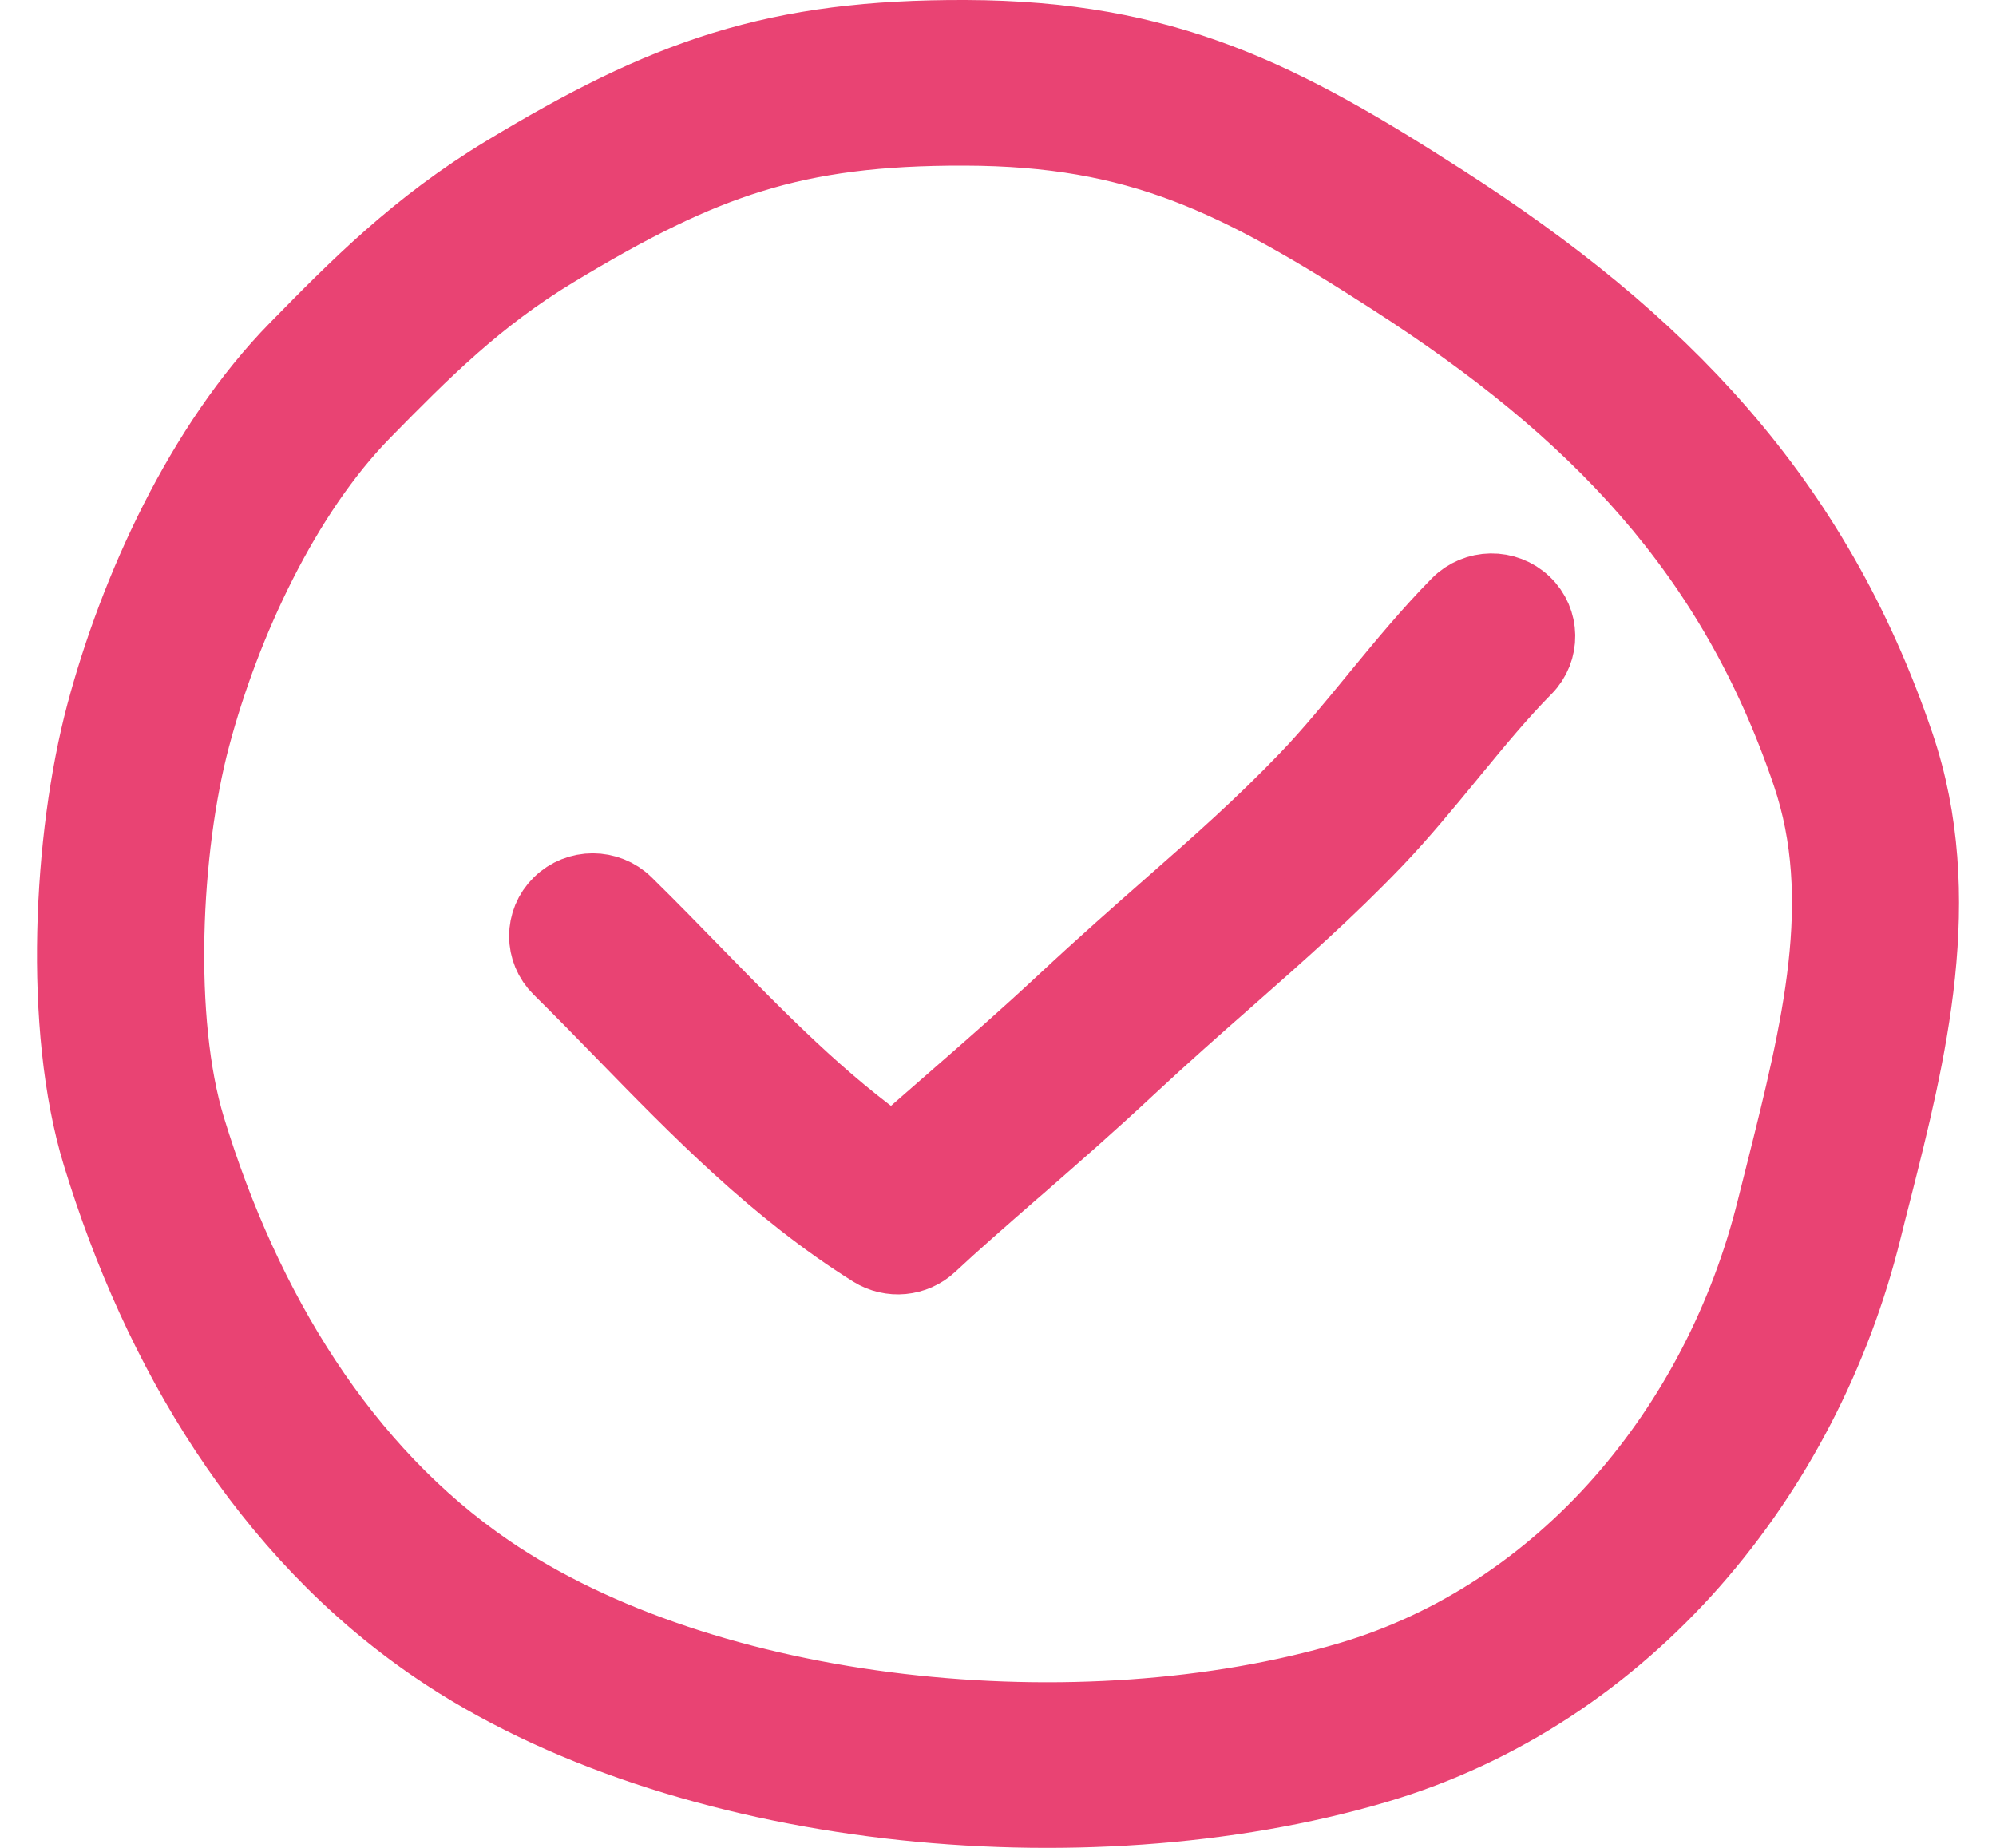 <svg width="27" height="25" viewBox="0 0 27 25" fill="none" xmlns="http://www.w3.org/2000/svg">
<path fill-rule="evenodd" clip-rule="evenodd" d="M9.79 0.923C10.772 0.621 11.79 0.496 13.059 0.5C15.771 0.508 17.343 1.324 19.518 2.723C22.449 4.608 24.534 6.739 25.666 10.077C26.364 12.135 25.824 14.263 25.353 16.123C25.308 16.3 25.263 16.474 25.221 16.646C24.404 19.948 22.019 22.896 18.614 23.9C16.627 24.486 14.277 24.64 12.022 24.375C9.771 24.11 7.561 23.421 5.881 22.272C3.606 20.717 2.148 18.262 1.341 15.617C0.814 13.889 0.95 11.326 1.395 9.655C1.839 7.991 2.723 6.029 4.009 4.717C4.814 3.895 5.637 3.059 6.841 2.332C7.902 1.691 8.813 1.224 9.79 0.923ZM10.167 2.107C9.334 2.363 8.526 2.77 7.502 3.389C6.45 4.024 5.725 4.754 4.918 5.577C3.836 6.682 3.028 8.422 2.616 9.969C2.211 11.49 2.108 13.811 2.55 15.261C3.304 17.732 4.633 19.907 6.601 21.253C8.065 22.255 10.06 22.895 12.172 23.143C14.281 23.391 16.454 23.242 18.251 22.712C21.148 21.858 23.262 19.313 23.994 16.353C24.034 16.192 24.075 16.032 24.115 15.873C24.599 13.941 25.044 12.167 24.469 10.47C23.452 7.473 21.599 5.544 18.826 3.761C16.73 2.412 15.407 1.748 13.055 1.741C11.877 1.737 10.994 1.852 10.167 2.107ZM20.617 8.163C20.867 8.401 20.873 8.794 20.63 9.04C20.3 9.373 19.983 9.756 19.648 10.164C19.631 10.184 19.614 10.205 19.597 10.226C19.284 10.607 18.953 11.01 18.605 11.374C17.957 12.05 17.309 12.621 16.613 13.235C16.183 13.613 15.735 14.008 15.257 14.454C14.737 14.94 14.241 15.373 13.79 15.767C13.756 15.796 13.723 15.825 13.689 15.854C13.276 16.215 12.906 16.537 12.581 16.841C12.37 17.038 12.051 17.068 11.806 16.915C10.5 16.098 9.428 14.996 8.423 13.964C8.135 13.669 7.853 13.379 7.572 13.103C7.325 12.861 7.325 12.468 7.572 12.226C7.818 11.984 8.218 11.984 8.464 12.226C8.788 12.544 9.098 12.862 9.403 13.175C10.273 14.066 11.1 14.915 12.083 15.603C12.324 15.386 12.582 15.162 12.848 14.93C12.883 14.899 12.918 14.869 12.953 14.838C13.403 14.446 13.885 14.024 14.388 13.555C14.93 13.049 15.4 12.636 15.833 12.255C16.491 11.677 17.065 11.172 17.686 10.524C18 10.196 18.303 9.826 18.625 9.434L18.666 9.384C18.997 8.982 19.349 8.556 19.724 8.176C19.967 7.93 20.367 7.924 20.617 8.163Z" fill="#E94373" stroke="#E94373" stroke-linecap="round" stroke-linejoin="round"></path>
</svg>
